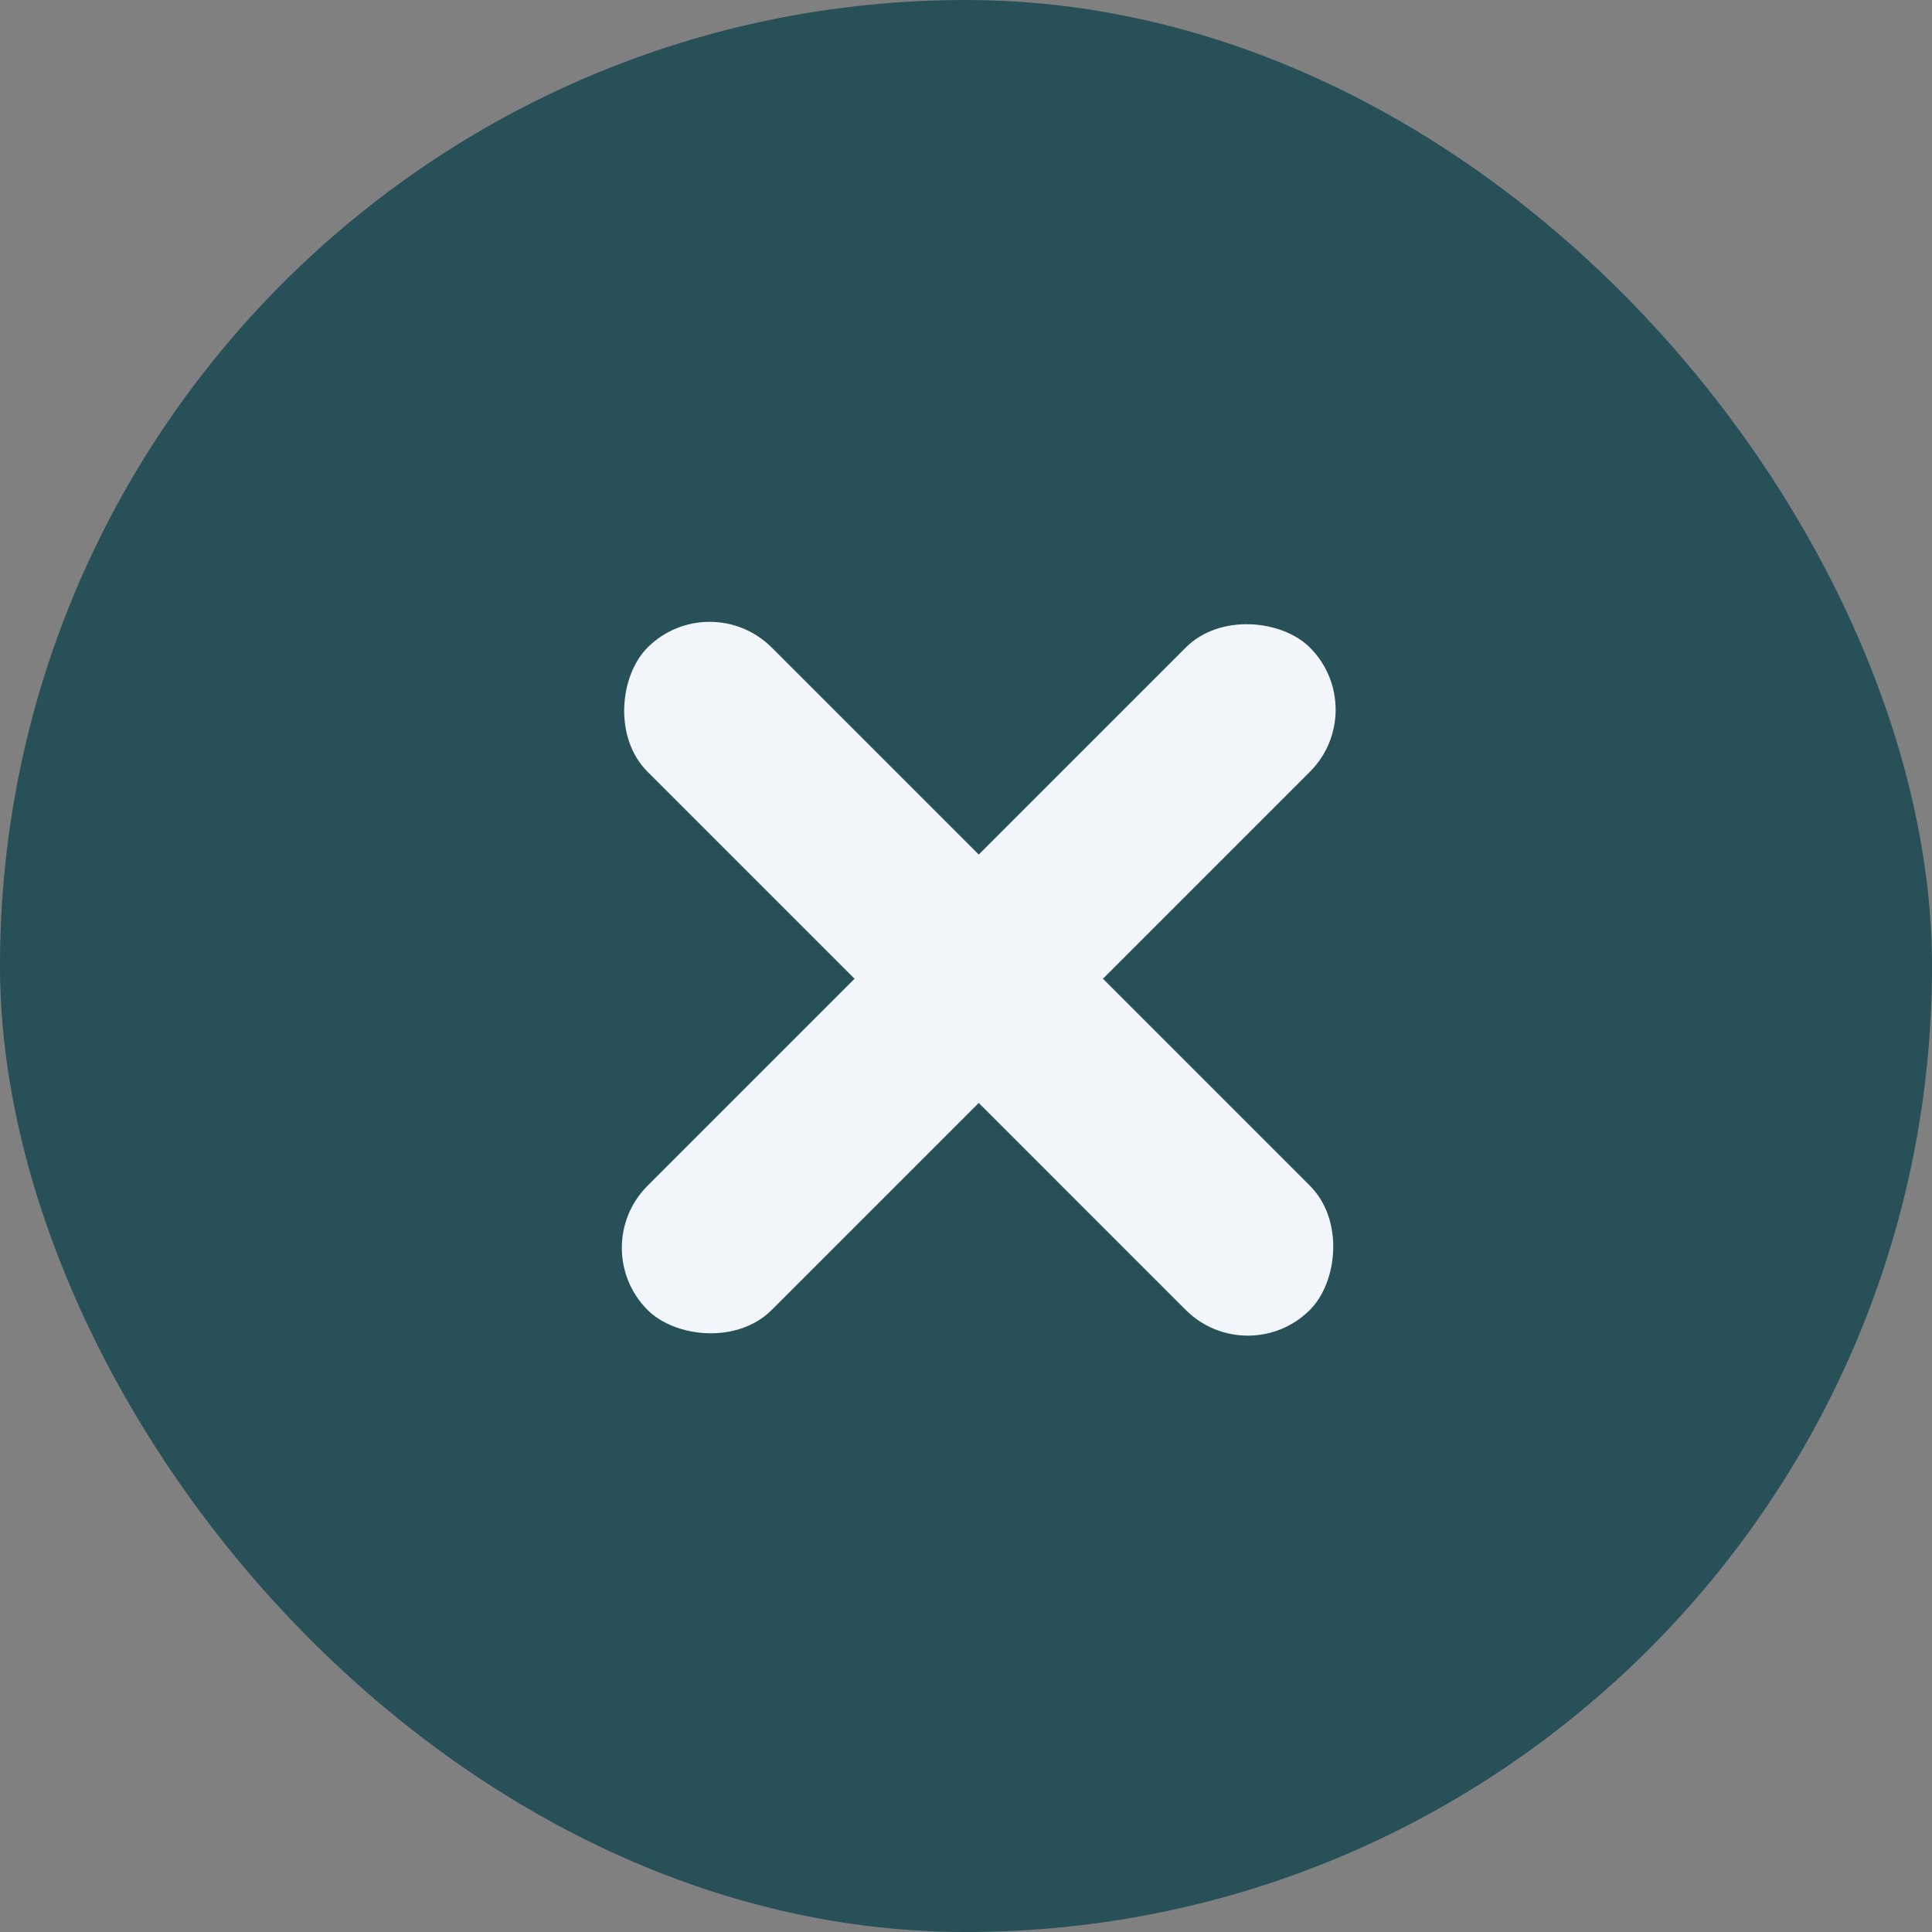 <svg width="33" height="33" viewBox="0 0 33 33" fill="none" xmlns="http://www.w3.org/2000/svg">
<rect x="0" y="0" width="33" height="33" fill="#808080" stroke="none"/>
<rect width="33" height="33" rx="16.5" fill="#285059"/>
<rect x="12.121" y="10" width="16" height="3" rx="1.5" transform="rotate(45 12.121 10)" fill="#F2F6FA"/>
<rect x="10" y="21.314" width="16" height="3" rx="1.5" transform="rotate(-45 10 21.314)" fill="#F2F6FA"/>
</svg>
